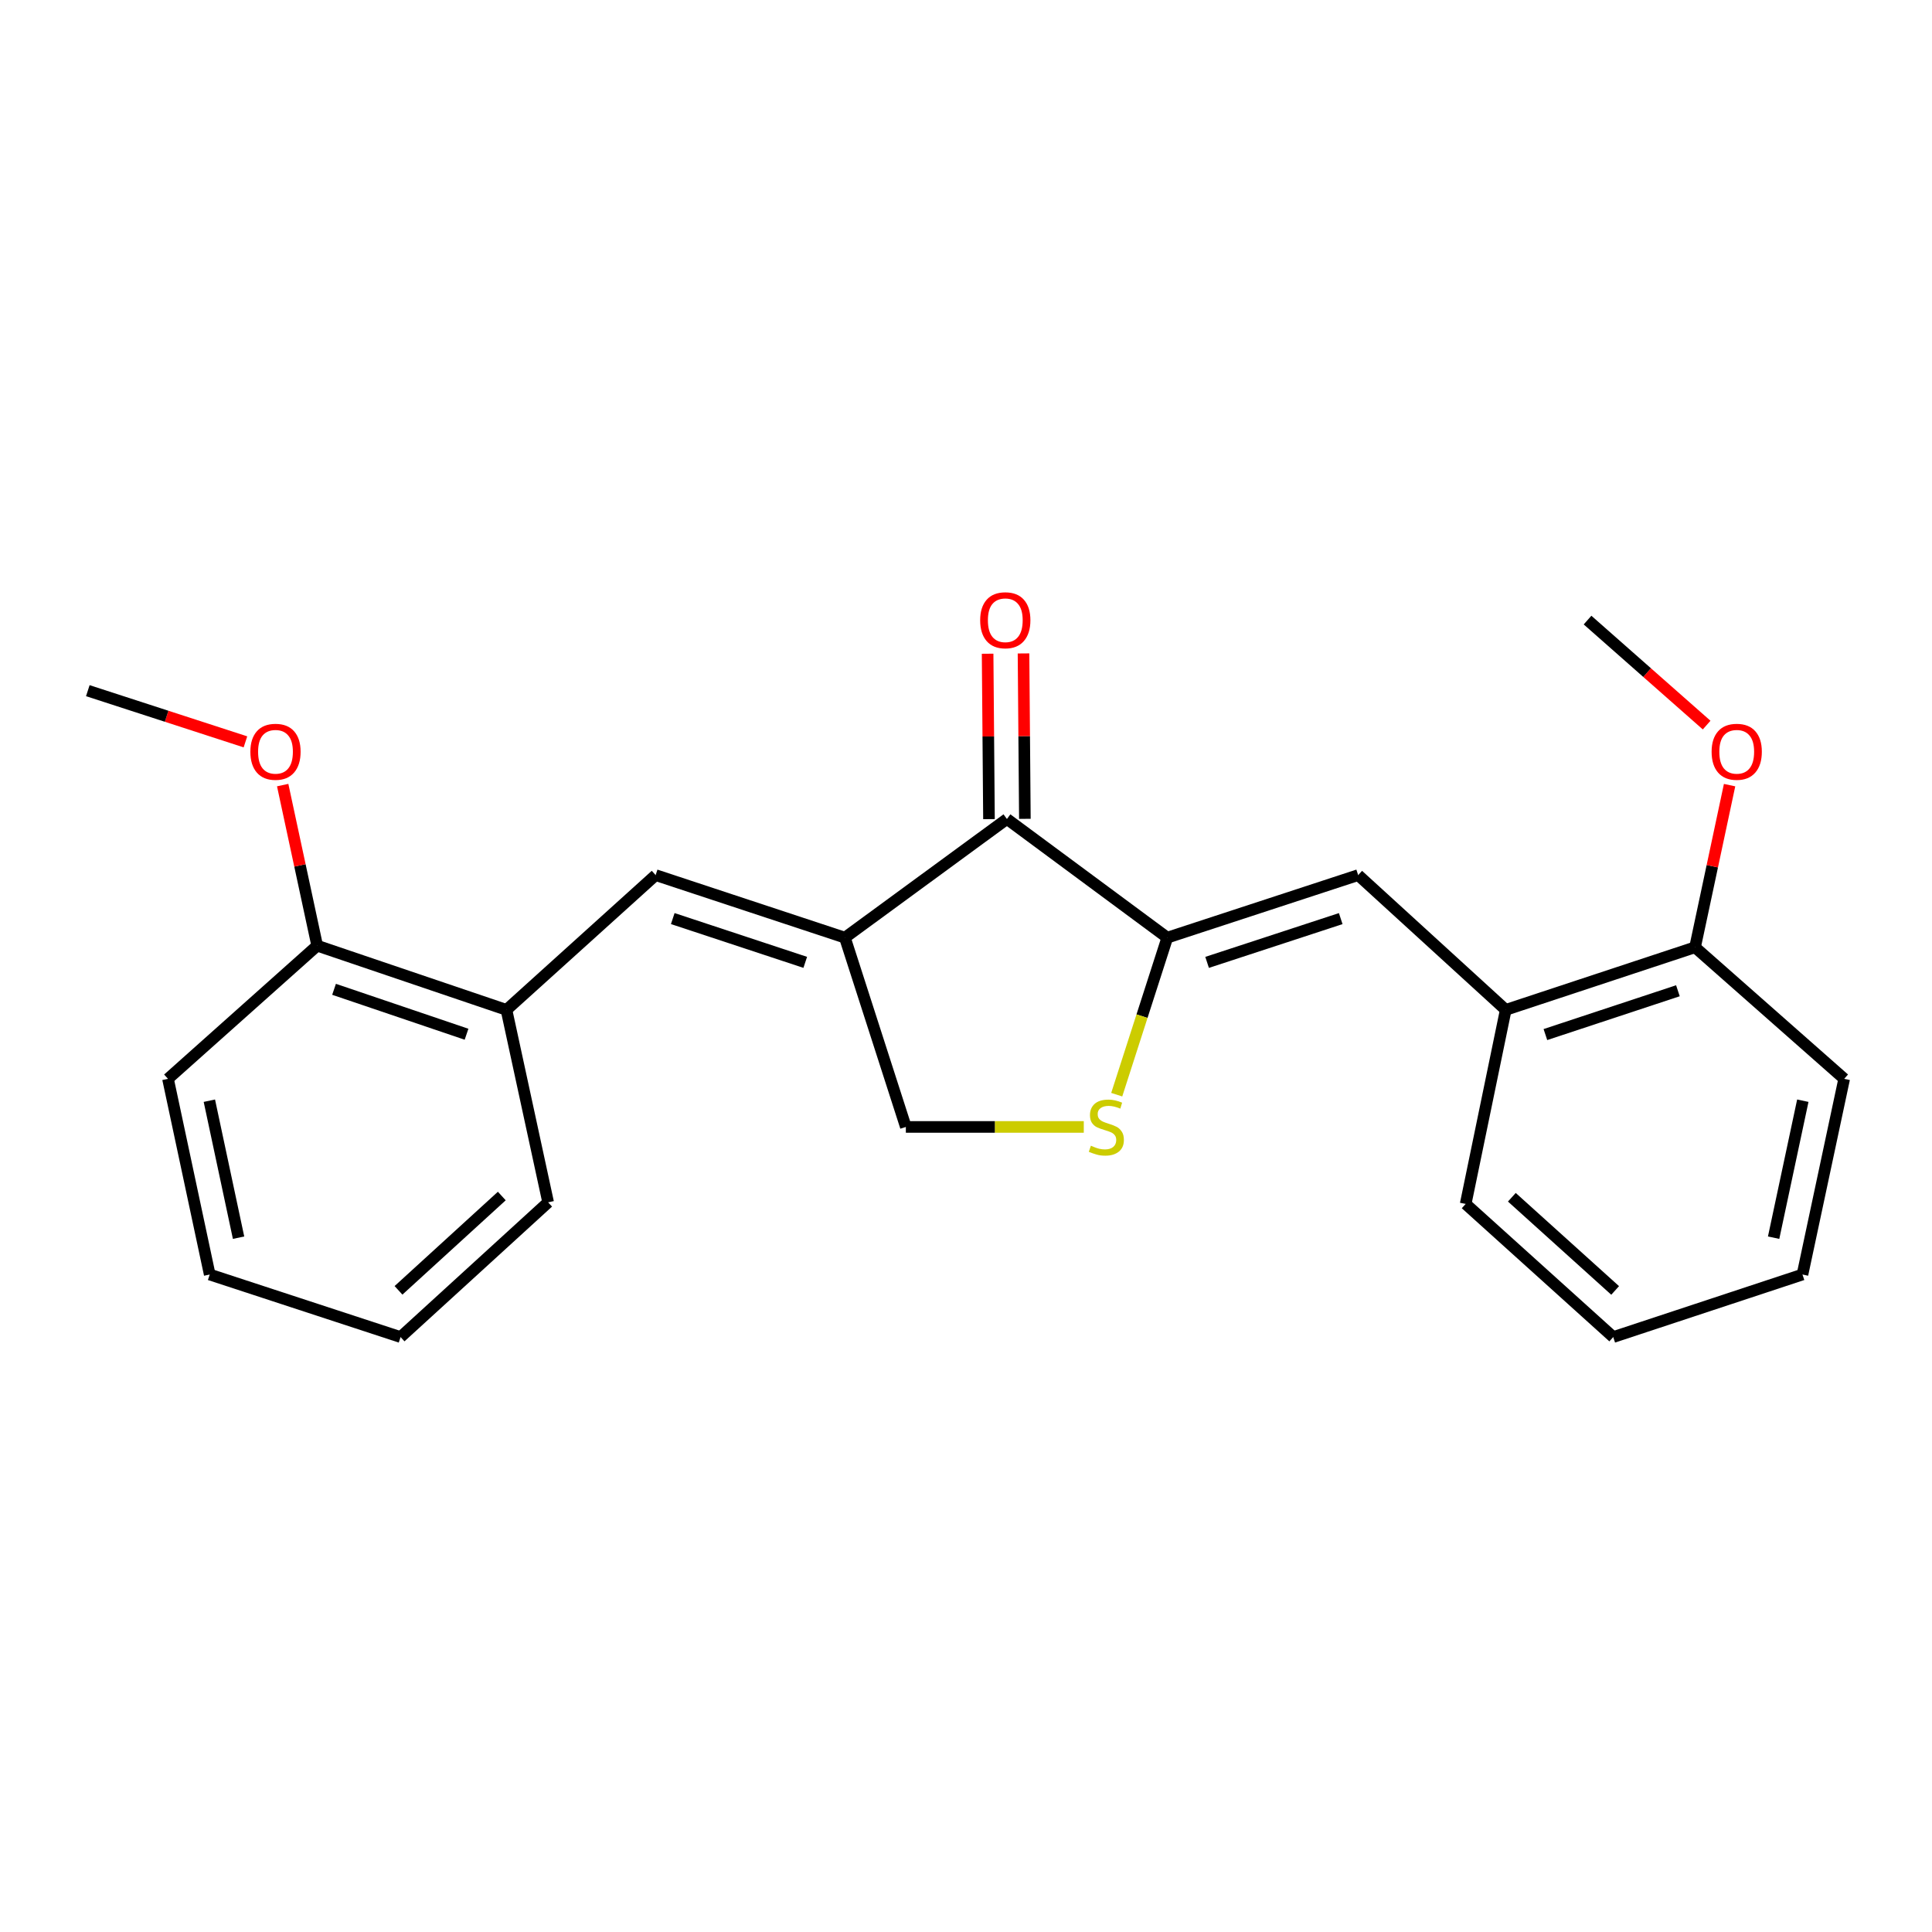 <?xml version='1.0' encoding='iso-8859-1'?>
<svg version='1.1' baseProfile='full'
              xmlns='http://www.w3.org/2000/svg'
                      xmlns:rdkit='http://www.rdkit.org/xml'
                      xmlns:xlink='http://www.w3.org/1999/xlink'
                  xml:space='preserve'
width='1000px' height='1000px' viewBox='0 0 1000 1000'>
<!-- END OF HEADER -->
<rect style='opacity:1.0;fill:#FFFFFF;stroke:none' width='1000' height='1000' x='0' y='0'> </rect>
<path class='bond-1' d='M 437.32,485.327 L 521.182,423.906' style='fill:none;fill-rule:evenodd;stroke:#000000;stroke-width:6px;stroke-linecap:butt;stroke-linejoin:miter;stroke-opacity:1' />
<path class='bond-2' d='M 437.32,485.327 L 339.356,452.954' style='fill:none;fill-rule:evenodd;stroke:#000000;stroke-width:6px;stroke-linecap:butt;stroke-linejoin:miter;stroke-opacity:1' />
<path class='bond-2' d='M 416.795,498.114 L 348.22,475.453' style='fill:none;fill-rule:evenodd;stroke:#000000;stroke-width:6px;stroke-linecap:butt;stroke-linejoin:miter;stroke-opacity:1' />
<path class='bond-5' d='M 437.32,485.327 L 468.866,583.301' style='fill:none;fill-rule:evenodd;stroke:#000000;stroke-width:6px;stroke-linecap:butt;stroke-linejoin:miter;stroke-opacity:1' />
<path class='bond-0' d='M 604.188,485.327 L 521.182,423.906' style='fill:none;fill-rule:evenodd;stroke:#000000;stroke-width:6px;stroke-linecap:butt;stroke-linejoin:miter;stroke-opacity:1' />
<path class='bond-3' d='M 604.188,485.327 L 702.988,452.954' style='fill:none;fill-rule:evenodd;stroke:#000000;stroke-width:6px;stroke-linecap:butt;stroke-linejoin:miter;stroke-opacity:1' />
<path class='bond-3' d='M 624.794,498.128 L 693.954,475.468' style='fill:none;fill-rule:evenodd;stroke:#000000;stroke-width:6px;stroke-linecap:butt;stroke-linejoin:miter;stroke-opacity:1' />
<path class='bond-23' d='M 604.188,485.327 L 591.103,525.967' style='fill:none;fill-rule:evenodd;stroke:#000000;stroke-width:6px;stroke-linecap:butt;stroke-linejoin:miter;stroke-opacity:1' />
<path class='bond-23' d='M 591.103,525.967 L 578.017,566.607' style='fill:none;fill-rule:evenodd;stroke:#CCCC00;stroke-width:6px;stroke-linecap:butt;stroke-linejoin:miter;stroke-opacity:1' />
<path class='bond-8' d='M 530.473,423.829 L 530.121,381.021' style='fill:none;fill-rule:evenodd;stroke:#000000;stroke-width:6px;stroke-linecap:butt;stroke-linejoin:miter;stroke-opacity:1' />
<path class='bond-8' d='M 530.121,381.021 L 529.769,338.214' style='fill:none;fill-rule:evenodd;stroke:#FF0000;stroke-width:6px;stroke-linecap:butt;stroke-linejoin:miter;stroke-opacity:1' />
<path class='bond-8' d='M 511.892,423.982 L 511.54,381.174' style='fill:none;fill-rule:evenodd;stroke:#000000;stroke-width:6px;stroke-linecap:butt;stroke-linejoin:miter;stroke-opacity:1' />
<path class='bond-8' d='M 511.54,381.174 L 511.188,338.366' style='fill:none;fill-rule:evenodd;stroke:#FF0000;stroke-width:6px;stroke-linecap:butt;stroke-linejoin:miter;stroke-opacity:1' />
<path class='bond-6' d='M 339.356,452.954 L 262.141,522.706' style='fill:none;fill-rule:evenodd;stroke:#000000;stroke-width:6px;stroke-linecap:butt;stroke-linejoin:miter;stroke-opacity:1' />
<path class='bond-7' d='M 702.988,452.954 L 779.367,522.706' style='fill:none;fill-rule:evenodd;stroke:#000000;stroke-width:6px;stroke-linecap:butt;stroke-linejoin:miter;stroke-opacity:1' />
<path class='bond-4' d='M 560.967,583.301 L 514.917,583.301' style='fill:none;fill-rule:evenodd;stroke:#CCCC00;stroke-width:6px;stroke-linecap:butt;stroke-linejoin:miter;stroke-opacity:1' />
<path class='bond-4' d='M 514.917,583.301 L 468.866,583.301' style='fill:none;fill-rule:evenodd;stroke:#000000;stroke-width:6px;stroke-linecap:butt;stroke-linejoin:miter;stroke-opacity:1' />
<path class='bond-10' d='M 262.141,522.706 L 164.177,489.487' style='fill:none;fill-rule:evenodd;stroke:#000000;stroke-width:6px;stroke-linecap:butt;stroke-linejoin:miter;stroke-opacity:1' />
<path class='bond-10' d='M 241.48,535.32 L 172.905,512.067' style='fill:none;fill-rule:evenodd;stroke:#000000;stroke-width:6px;stroke-linecap:butt;stroke-linejoin:miter;stroke-opacity:1' />
<path class='bond-14' d='M 262.141,522.706 L 283.716,622.321' style='fill:none;fill-rule:evenodd;stroke:#000000;stroke-width:6px;stroke-linecap:butt;stroke-linejoin:miter;stroke-opacity:1' />
<path class='bond-9' d='M 779.367,522.706 L 877.351,490.313' style='fill:none;fill-rule:evenodd;stroke:#000000;stroke-width:6px;stroke-linecap:butt;stroke-linejoin:miter;stroke-opacity:1' />
<path class='bond-9' d='M 799.897,535.489 L 868.486,512.814' style='fill:none;fill-rule:evenodd;stroke:#000000;stroke-width:6px;stroke-linecap:butt;stroke-linejoin:miter;stroke-opacity:1' />
<path class='bond-13' d='M 779.367,522.706 L 758.628,623.157' style='fill:none;fill-rule:evenodd;stroke:#000000;stroke-width:6px;stroke-linecap:butt;stroke-linejoin:miter;stroke-opacity:1' />
<path class='bond-11' d='M 877.351,490.313 L 886.291,448.348' style='fill:none;fill-rule:evenodd;stroke:#000000;stroke-width:6px;stroke-linecap:butt;stroke-linejoin:miter;stroke-opacity:1' />
<path class='bond-11' d='M 886.291,448.348 L 895.23,406.384' style='fill:none;fill-rule:evenodd;stroke:#FF0000;stroke-width:6px;stroke-linecap:butt;stroke-linejoin:miter;stroke-opacity:1' />
<path class='bond-16' d='M 877.351,490.313 L 954.545,558.402' style='fill:none;fill-rule:evenodd;stroke:#000000;stroke-width:6px;stroke-linecap:butt;stroke-linejoin:miter;stroke-opacity:1' />
<path class='bond-12' d='M 164.177,489.487 L 155.247,447.925' style='fill:none;fill-rule:evenodd;stroke:#000000;stroke-width:6px;stroke-linecap:butt;stroke-linejoin:miter;stroke-opacity:1' />
<path class='bond-12' d='M 155.247,447.925 L 146.316,406.364' style='fill:none;fill-rule:evenodd;stroke:#FF0000;stroke-width:6px;stroke-linecap:butt;stroke-linejoin:miter;stroke-opacity:1' />
<path class='bond-15' d='M 164.177,489.487 L 86.952,558.402' style='fill:none;fill-rule:evenodd;stroke:#000000;stroke-width:6px;stroke-linecap:butt;stroke-linejoin:miter;stroke-opacity:1' />
<path class='bond-17' d='M 883.352,375.304 L 852.532,348.13' style='fill:none;fill-rule:evenodd;stroke:#FF0000;stroke-width:6px;stroke-linecap:butt;stroke-linejoin:miter;stroke-opacity:1' />
<path class='bond-17' d='M 852.532,348.13 L 821.711,320.956' style='fill:none;fill-rule:evenodd;stroke:#000000;stroke-width:6px;stroke-linecap:butt;stroke-linejoin:miter;stroke-opacity:1' />
<path class='bond-18' d='M 127.039,383.984 L 86.247,370.736' style='fill:none;fill-rule:evenodd;stroke:#FF0000;stroke-width:6px;stroke-linecap:butt;stroke-linejoin:miter;stroke-opacity:1' />
<path class='bond-18' d='M 86.247,370.736 L 45.455,357.489' style='fill:none;fill-rule:evenodd;stroke:#000000;stroke-width:6px;stroke-linecap:butt;stroke-linejoin:miter;stroke-opacity:1' />
<path class='bond-20' d='M 758.628,623.157 L 835.007,692.062' style='fill:none;fill-rule:evenodd;stroke:#000000;stroke-width:6px;stroke-linecap:butt;stroke-linejoin:miter;stroke-opacity:1' />
<path class='bond-20' d='M 782.532,619.696 L 835.997,667.93' style='fill:none;fill-rule:evenodd;stroke:#000000;stroke-width:6px;stroke-linecap:butt;stroke-linejoin:miter;stroke-opacity:1' />
<path class='bond-19' d='M 283.716,622.321 L 207.337,692.062' style='fill:none;fill-rule:evenodd;stroke:#000000;stroke-width:6px;stroke-linecap:butt;stroke-linejoin:miter;stroke-opacity:1' />
<path class='bond-19' d='M 259.73,619.061 L 206.265,667.879' style='fill:none;fill-rule:evenodd;stroke:#000000;stroke-width:6px;stroke-linecap:butt;stroke-linejoin:miter;stroke-opacity:1' />
<path class='bond-24' d='M 86.952,558.402 L 108.548,659.69' style='fill:none;fill-rule:evenodd;stroke:#000000;stroke-width:6px;stroke-linecap:butt;stroke-linejoin:miter;stroke-opacity:1' />
<path class='bond-24' d='M 108.364,569.721 L 123.481,640.622' style='fill:none;fill-rule:evenodd;stroke:#000000;stroke-width:6px;stroke-linecap:butt;stroke-linejoin:miter;stroke-opacity:1' />
<path class='bond-25' d='M 954.545,558.402 L 932.96,659.69' style='fill:none;fill-rule:evenodd;stroke:#000000;stroke-width:6px;stroke-linecap:butt;stroke-linejoin:miter;stroke-opacity:1' />
<path class='bond-25' d='M 933.135,569.722 L 918.025,640.624' style='fill:none;fill-rule:evenodd;stroke:#000000;stroke-width:6px;stroke-linecap:butt;stroke-linejoin:miter;stroke-opacity:1' />
<path class='bond-22' d='M 207.337,692.062 L 108.548,659.69' style='fill:none;fill-rule:evenodd;stroke:#000000;stroke-width:6px;stroke-linecap:butt;stroke-linejoin:miter;stroke-opacity:1' />
<path class='bond-21' d='M 835.007,692.062 L 932.96,659.69' style='fill:none;fill-rule:evenodd;stroke:#000000;stroke-width:6px;stroke-linecap:butt;stroke-linejoin:miter;stroke-opacity:1' />
<path  class='atom-5' d='M 564.642 593.021
Q 564.962 593.141, 566.282 593.701
Q 567.602 594.261, 569.042 594.621
Q 570.522 594.941, 571.962 594.941
Q 574.642 594.941, 576.202 593.661
Q 577.762 592.341, 577.762 590.061
Q 577.762 588.501, 576.962 587.541
Q 576.202 586.581, 575.002 586.061
Q 573.802 585.541, 571.802 584.941
Q 569.282 584.181, 567.762 583.461
Q 566.282 582.741, 565.202 581.221
Q 564.162 579.701, 564.162 577.141
Q 564.162 573.581, 566.562 571.381
Q 569.002 569.181, 573.802 569.181
Q 577.082 569.181, 580.802 570.741
L 579.882 573.821
Q 576.482 572.421, 573.922 572.421
Q 571.162 572.421, 569.642 573.581
Q 568.122 574.701, 568.162 576.661
Q 568.162 578.181, 568.922 579.101
Q 569.722 580.021, 570.842 580.541
Q 572.002 581.061, 573.922 581.661
Q 576.482 582.461, 578.002 583.261
Q 579.522 584.061, 580.602 585.701
Q 581.722 587.301, 581.722 590.061
Q 581.722 593.981, 579.082 596.101
Q 576.482 598.181, 572.122 598.181
Q 569.602 598.181, 567.682 597.621
Q 565.802 597.101, 563.562 596.181
L 564.642 593.021
' fill='#CCCC00'/>
<path  class='atom-9' d='M 507.336 321.036
Q 507.336 314.236, 510.696 310.436
Q 514.056 306.636, 520.336 306.636
Q 526.616 306.636, 529.976 310.436
Q 533.336 314.236, 533.336 321.036
Q 533.336 327.916, 529.936 331.836
Q 526.536 335.716, 520.336 335.716
Q 514.096 335.716, 510.696 331.836
Q 507.336 327.956, 507.336 321.036
M 520.336 332.516
Q 524.656 332.516, 526.976 329.636
Q 529.336 326.716, 529.336 321.036
Q 529.336 315.476, 526.976 312.676
Q 524.656 309.836, 520.336 309.836
Q 516.016 309.836, 513.656 312.636
Q 511.336 315.436, 511.336 321.036
Q 511.336 326.756, 513.656 329.636
Q 516.016 332.516, 520.336 332.516
' fill='#FF0000'/>
<path  class='atom-12' d='M 885.926 389.115
Q 885.926 382.315, 889.286 378.515
Q 892.646 374.715, 898.926 374.715
Q 905.206 374.715, 908.566 378.515
Q 911.926 382.315, 911.926 389.115
Q 911.926 395.995, 908.526 399.915
Q 905.126 403.795, 898.926 403.795
Q 892.686 403.795, 889.286 399.915
Q 885.926 396.035, 885.926 389.115
M 898.926 400.595
Q 903.246 400.595, 905.566 397.715
Q 907.926 394.795, 907.926 389.115
Q 907.926 383.555, 905.566 380.755
Q 903.246 377.915, 898.926 377.915
Q 894.606 377.915, 892.246 380.715
Q 889.926 383.515, 889.926 389.115
Q 889.926 394.835, 892.246 397.715
Q 894.606 400.595, 898.926 400.595
' fill='#FF0000'/>
<path  class='atom-13' d='M 129.592 389.115
Q 129.592 382.315, 132.952 378.515
Q 136.312 374.715, 142.592 374.715
Q 148.872 374.715, 152.232 378.515
Q 155.592 382.315, 155.592 389.115
Q 155.592 395.995, 152.192 399.915
Q 148.792 403.795, 142.592 403.795
Q 136.352 403.795, 132.952 399.915
Q 129.592 396.035, 129.592 389.115
M 142.592 400.595
Q 146.912 400.595, 149.232 397.715
Q 151.592 394.795, 151.592 389.115
Q 151.592 383.555, 149.232 380.755
Q 146.912 377.915, 142.592 377.915
Q 138.272 377.915, 135.912 380.715
Q 133.592 383.515, 133.592 389.115
Q 133.592 394.835, 135.912 397.715
Q 138.272 400.595, 142.592 400.595
' fill='#FF0000'/>
</svg>
